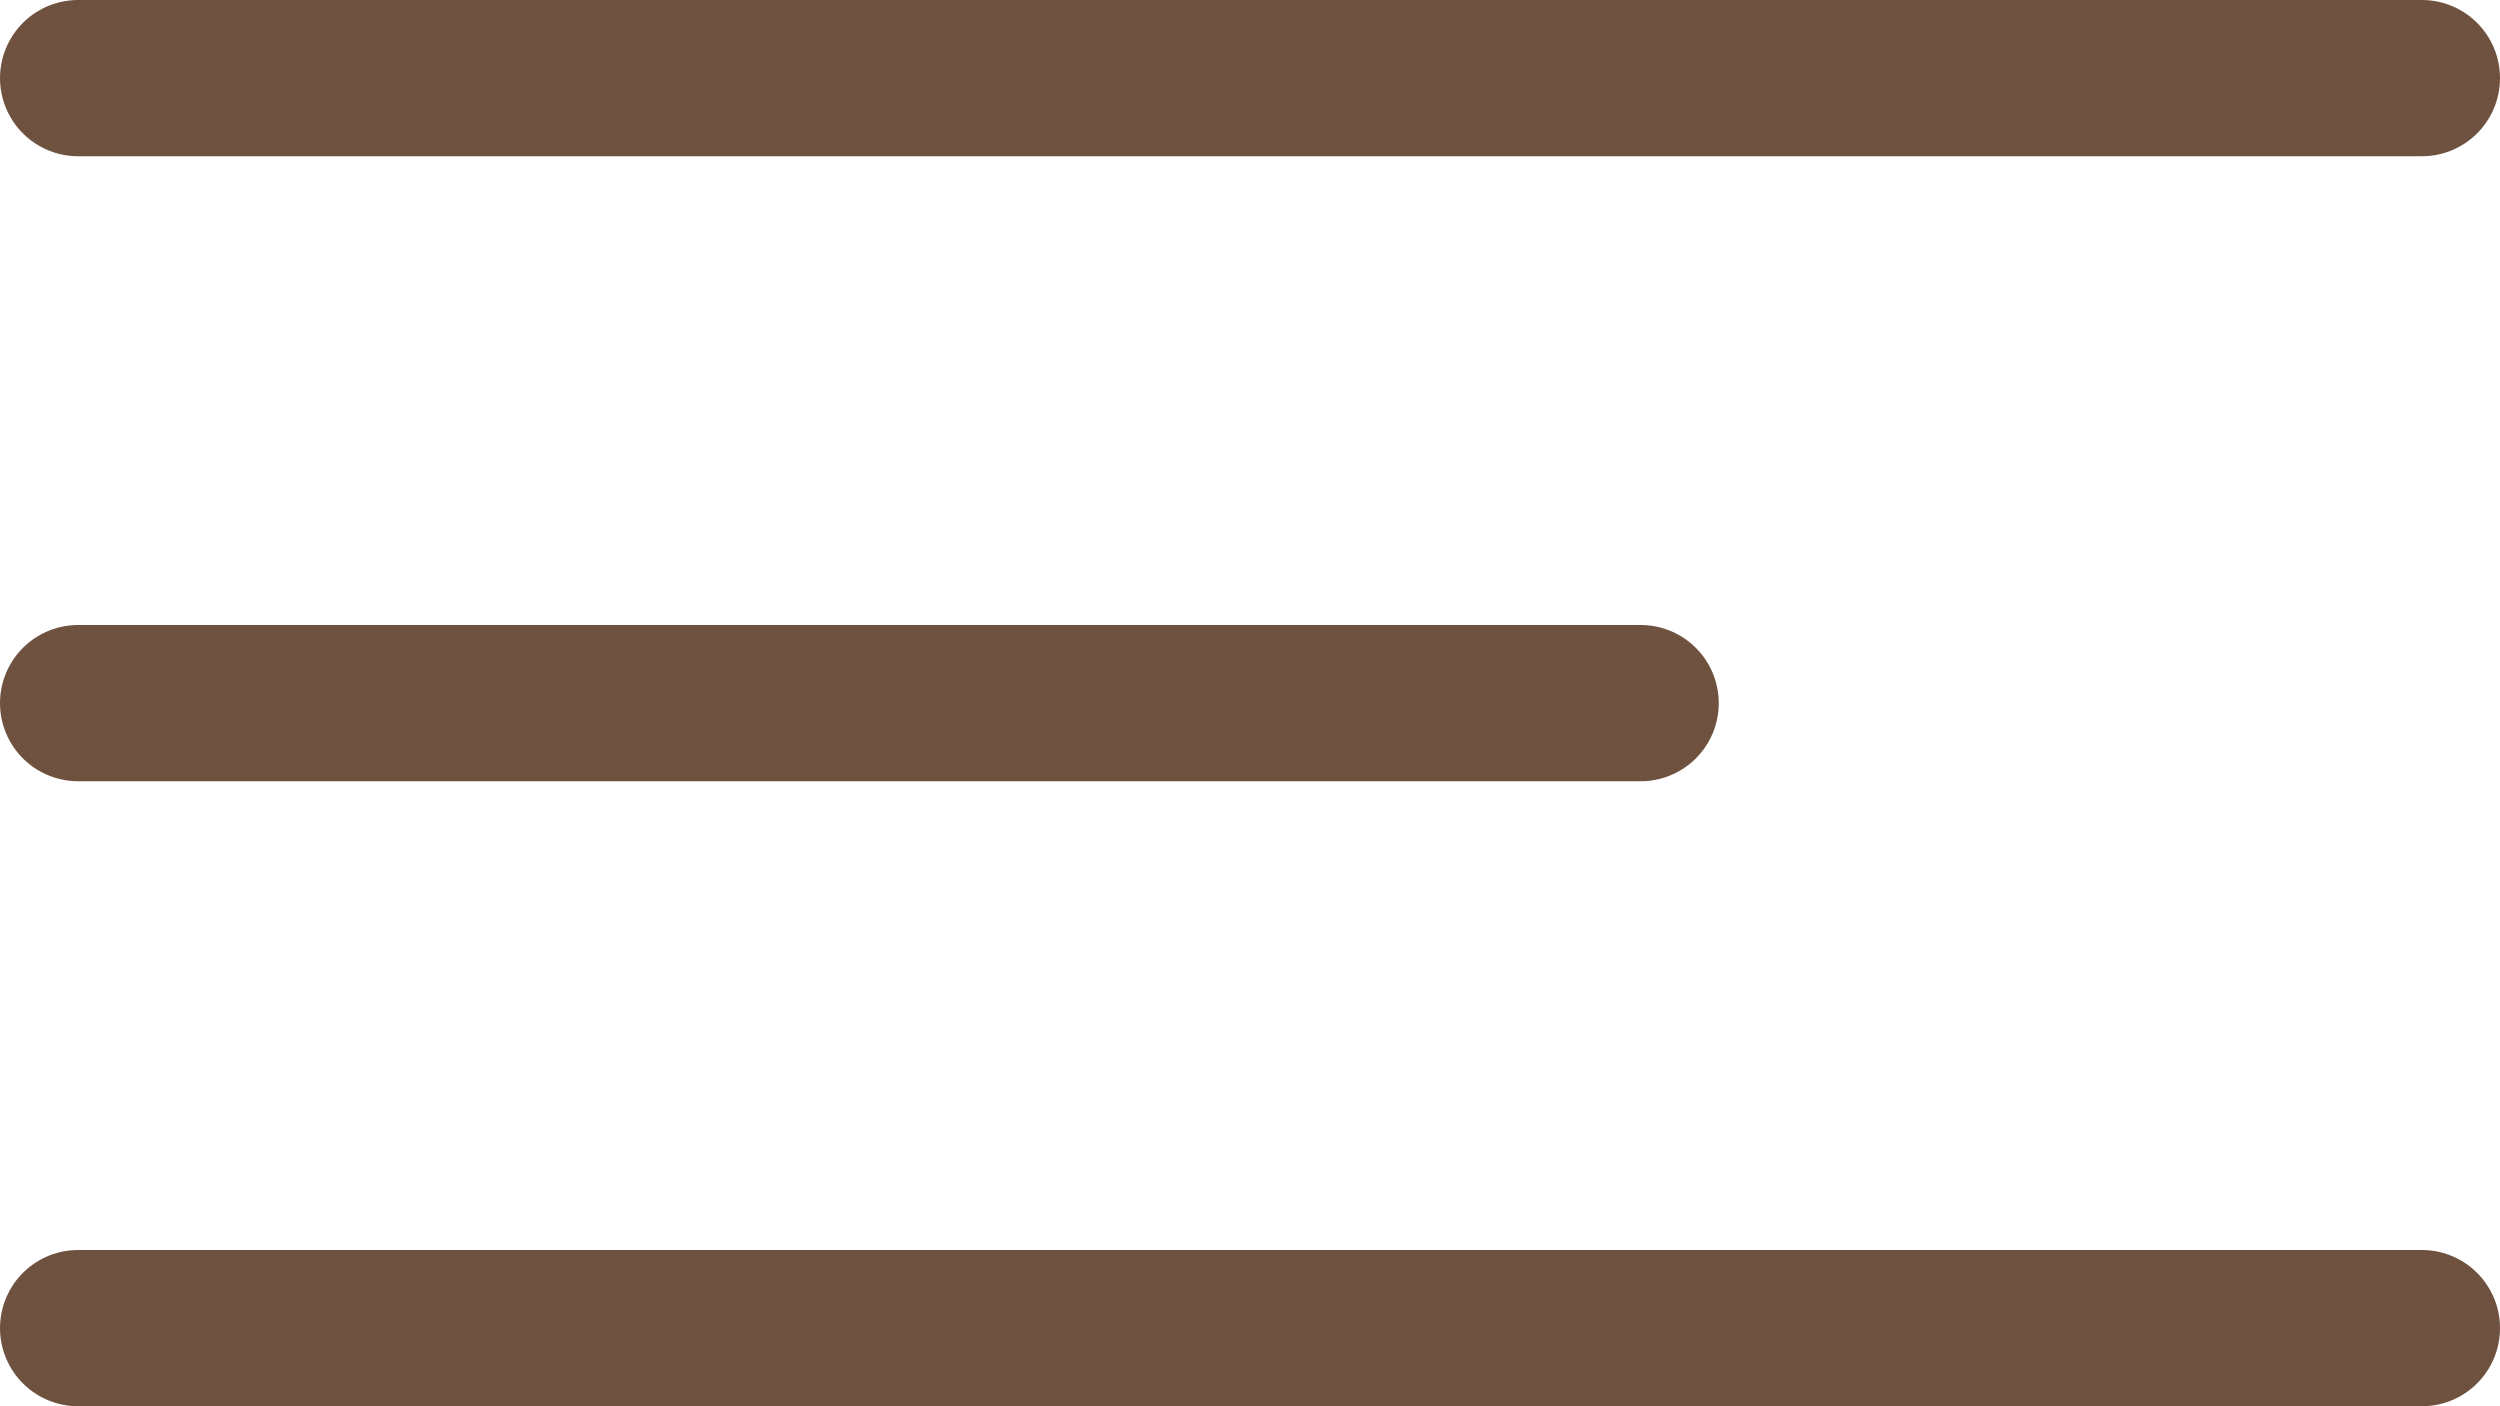 <?xml version="1.0" encoding="UTF-8"?> <svg xmlns="http://www.w3.org/2000/svg" width="32" height="18" viewBox="0 0 32 18" fill="none"><path d="M1 1H31" stroke="#6F513F" stroke-width="2" stroke-linecap="round"></path><path d="M1 17H31" stroke="#6F513F" stroke-width="2" stroke-linecap="round"></path><path d="M1 9H21" stroke="#6F513F" stroke-width="2" stroke-linecap="round"></path></svg> 